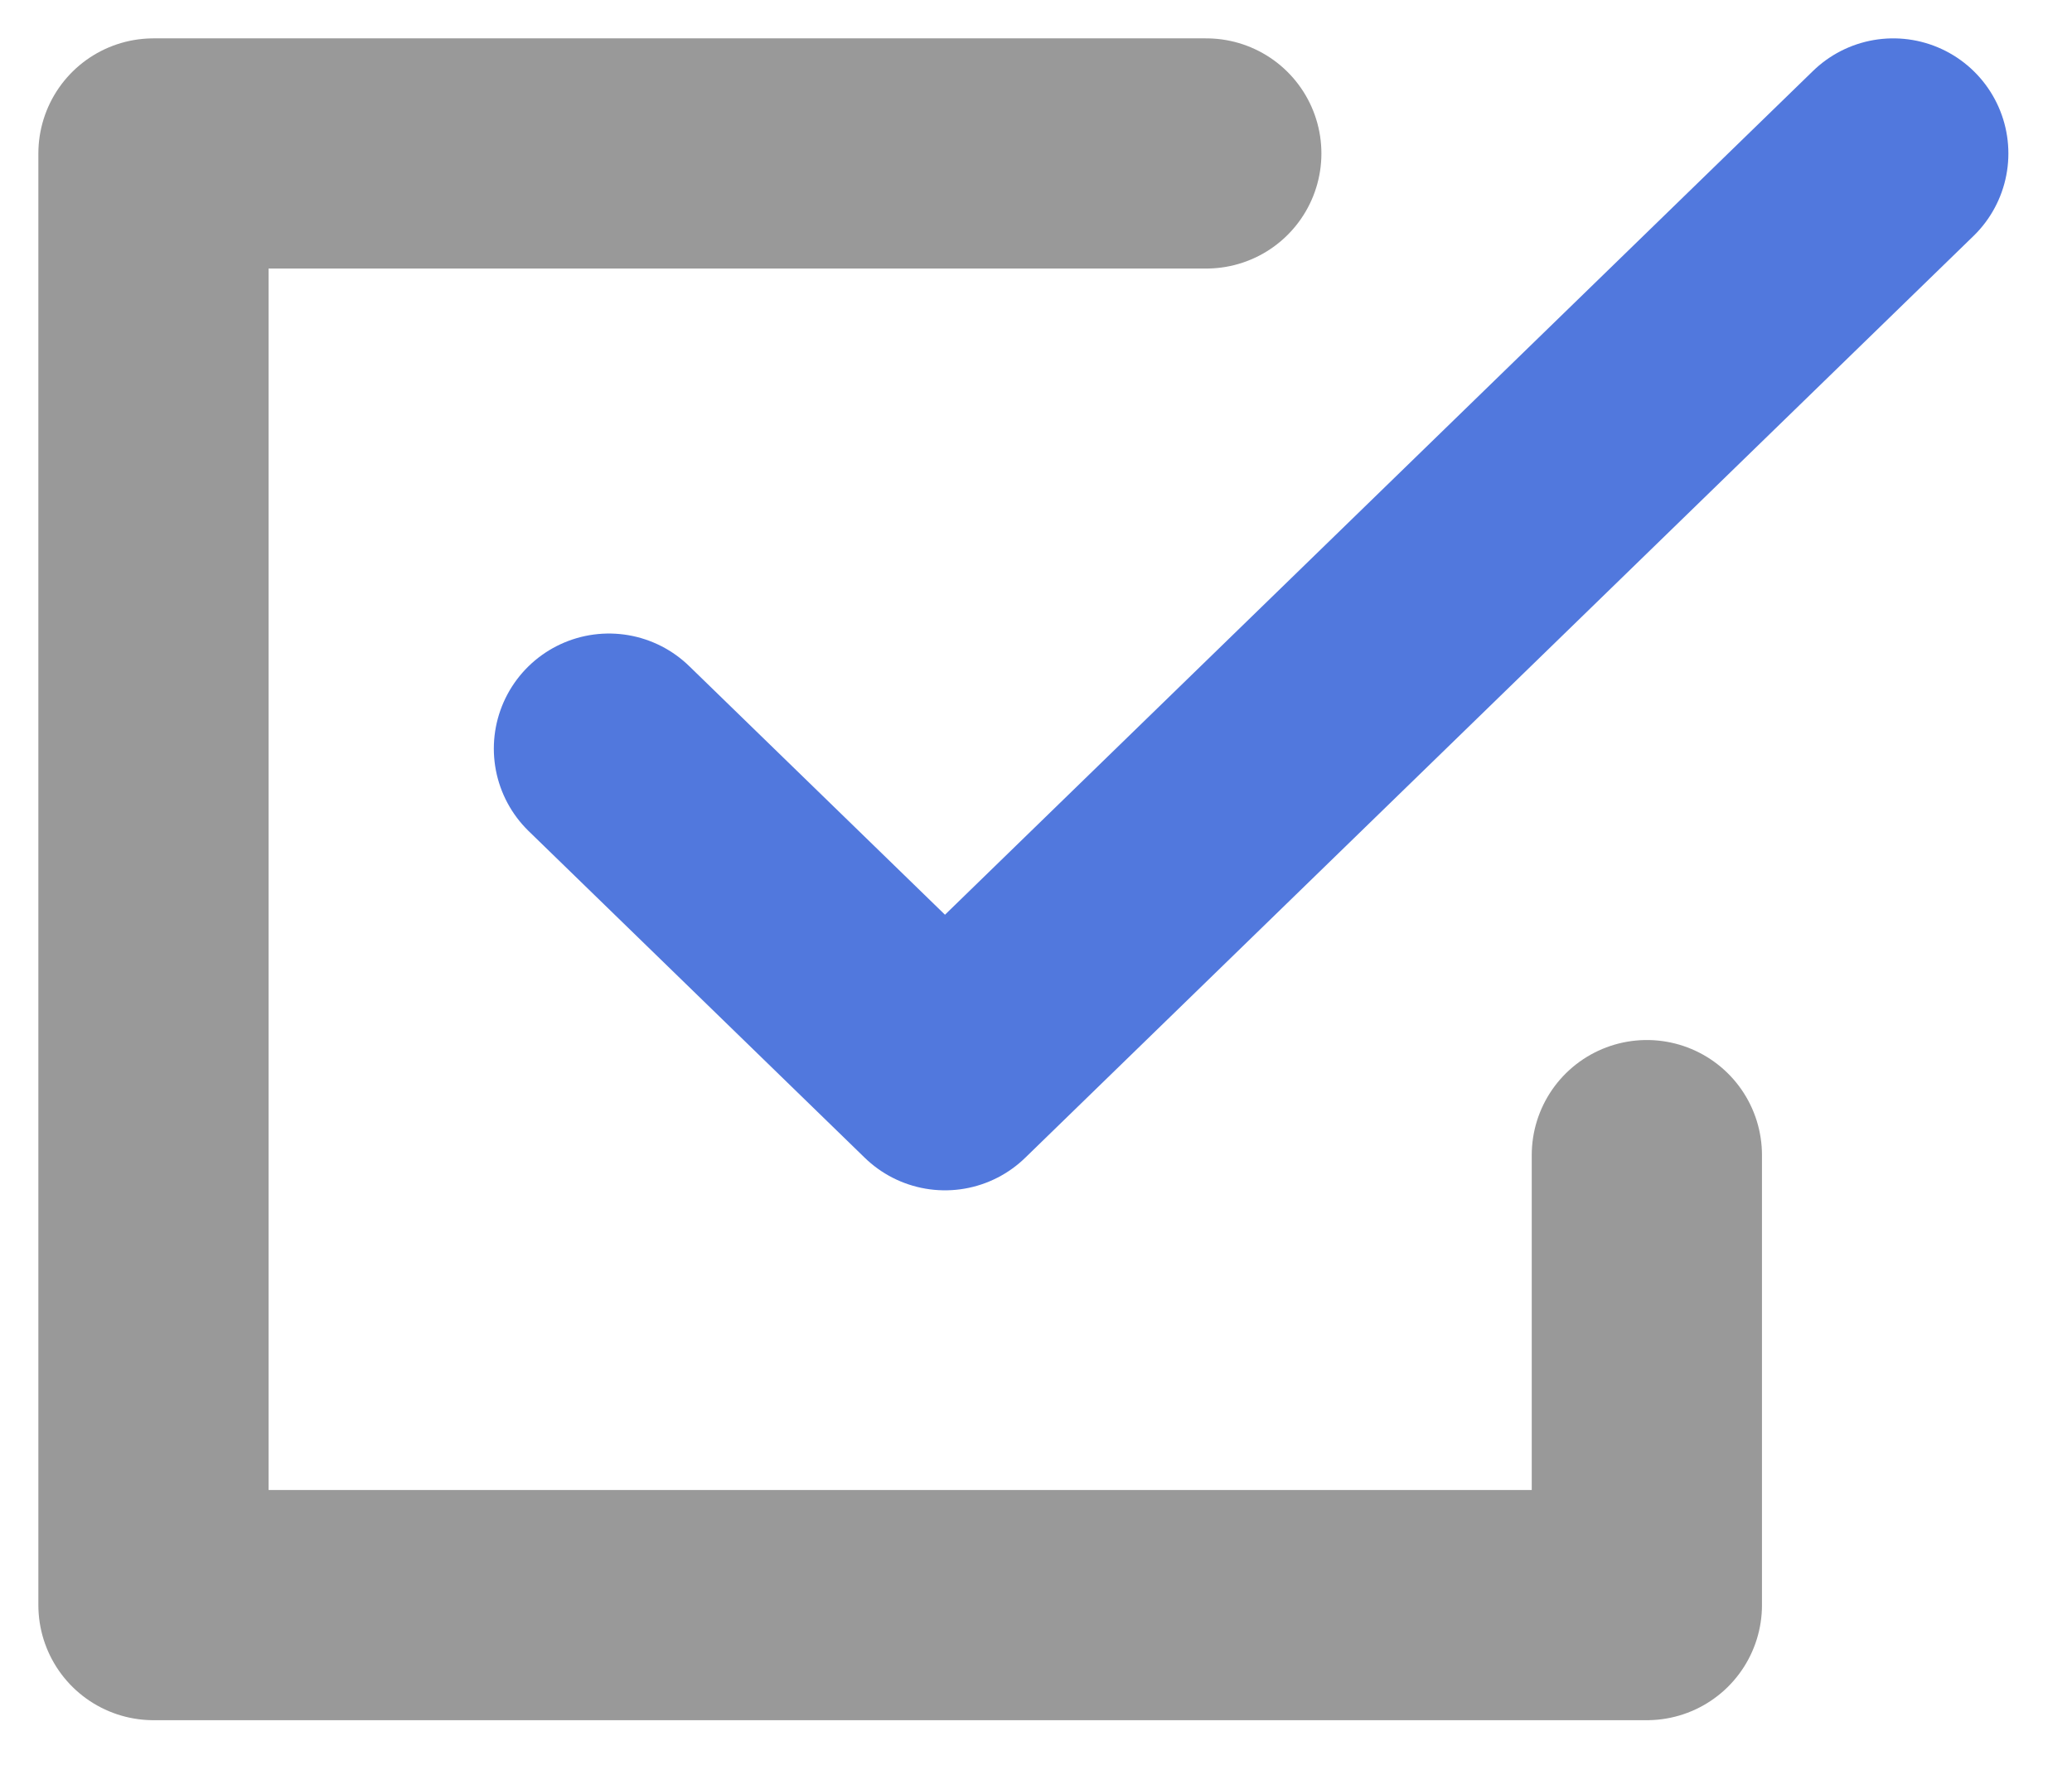 <svg width="27" height="23" viewBox="0 0 27 23" fill="none" xmlns="http://www.w3.org/2000/svg">
<path d="M7.935 9.757L12.314 14.014L24.671 2" stroke="#5178DD" stroke-width="3" stroke-miterlimit="10" stroke-linecap="round" stroke-linejoin="round"/>
<path d="M21.46 15.055V20.92H2V2H15.719" stroke="#999999" stroke-width="3" stroke-miterlimit="10" stroke-linecap="round" stroke-linejoin="round"/>
</svg>
